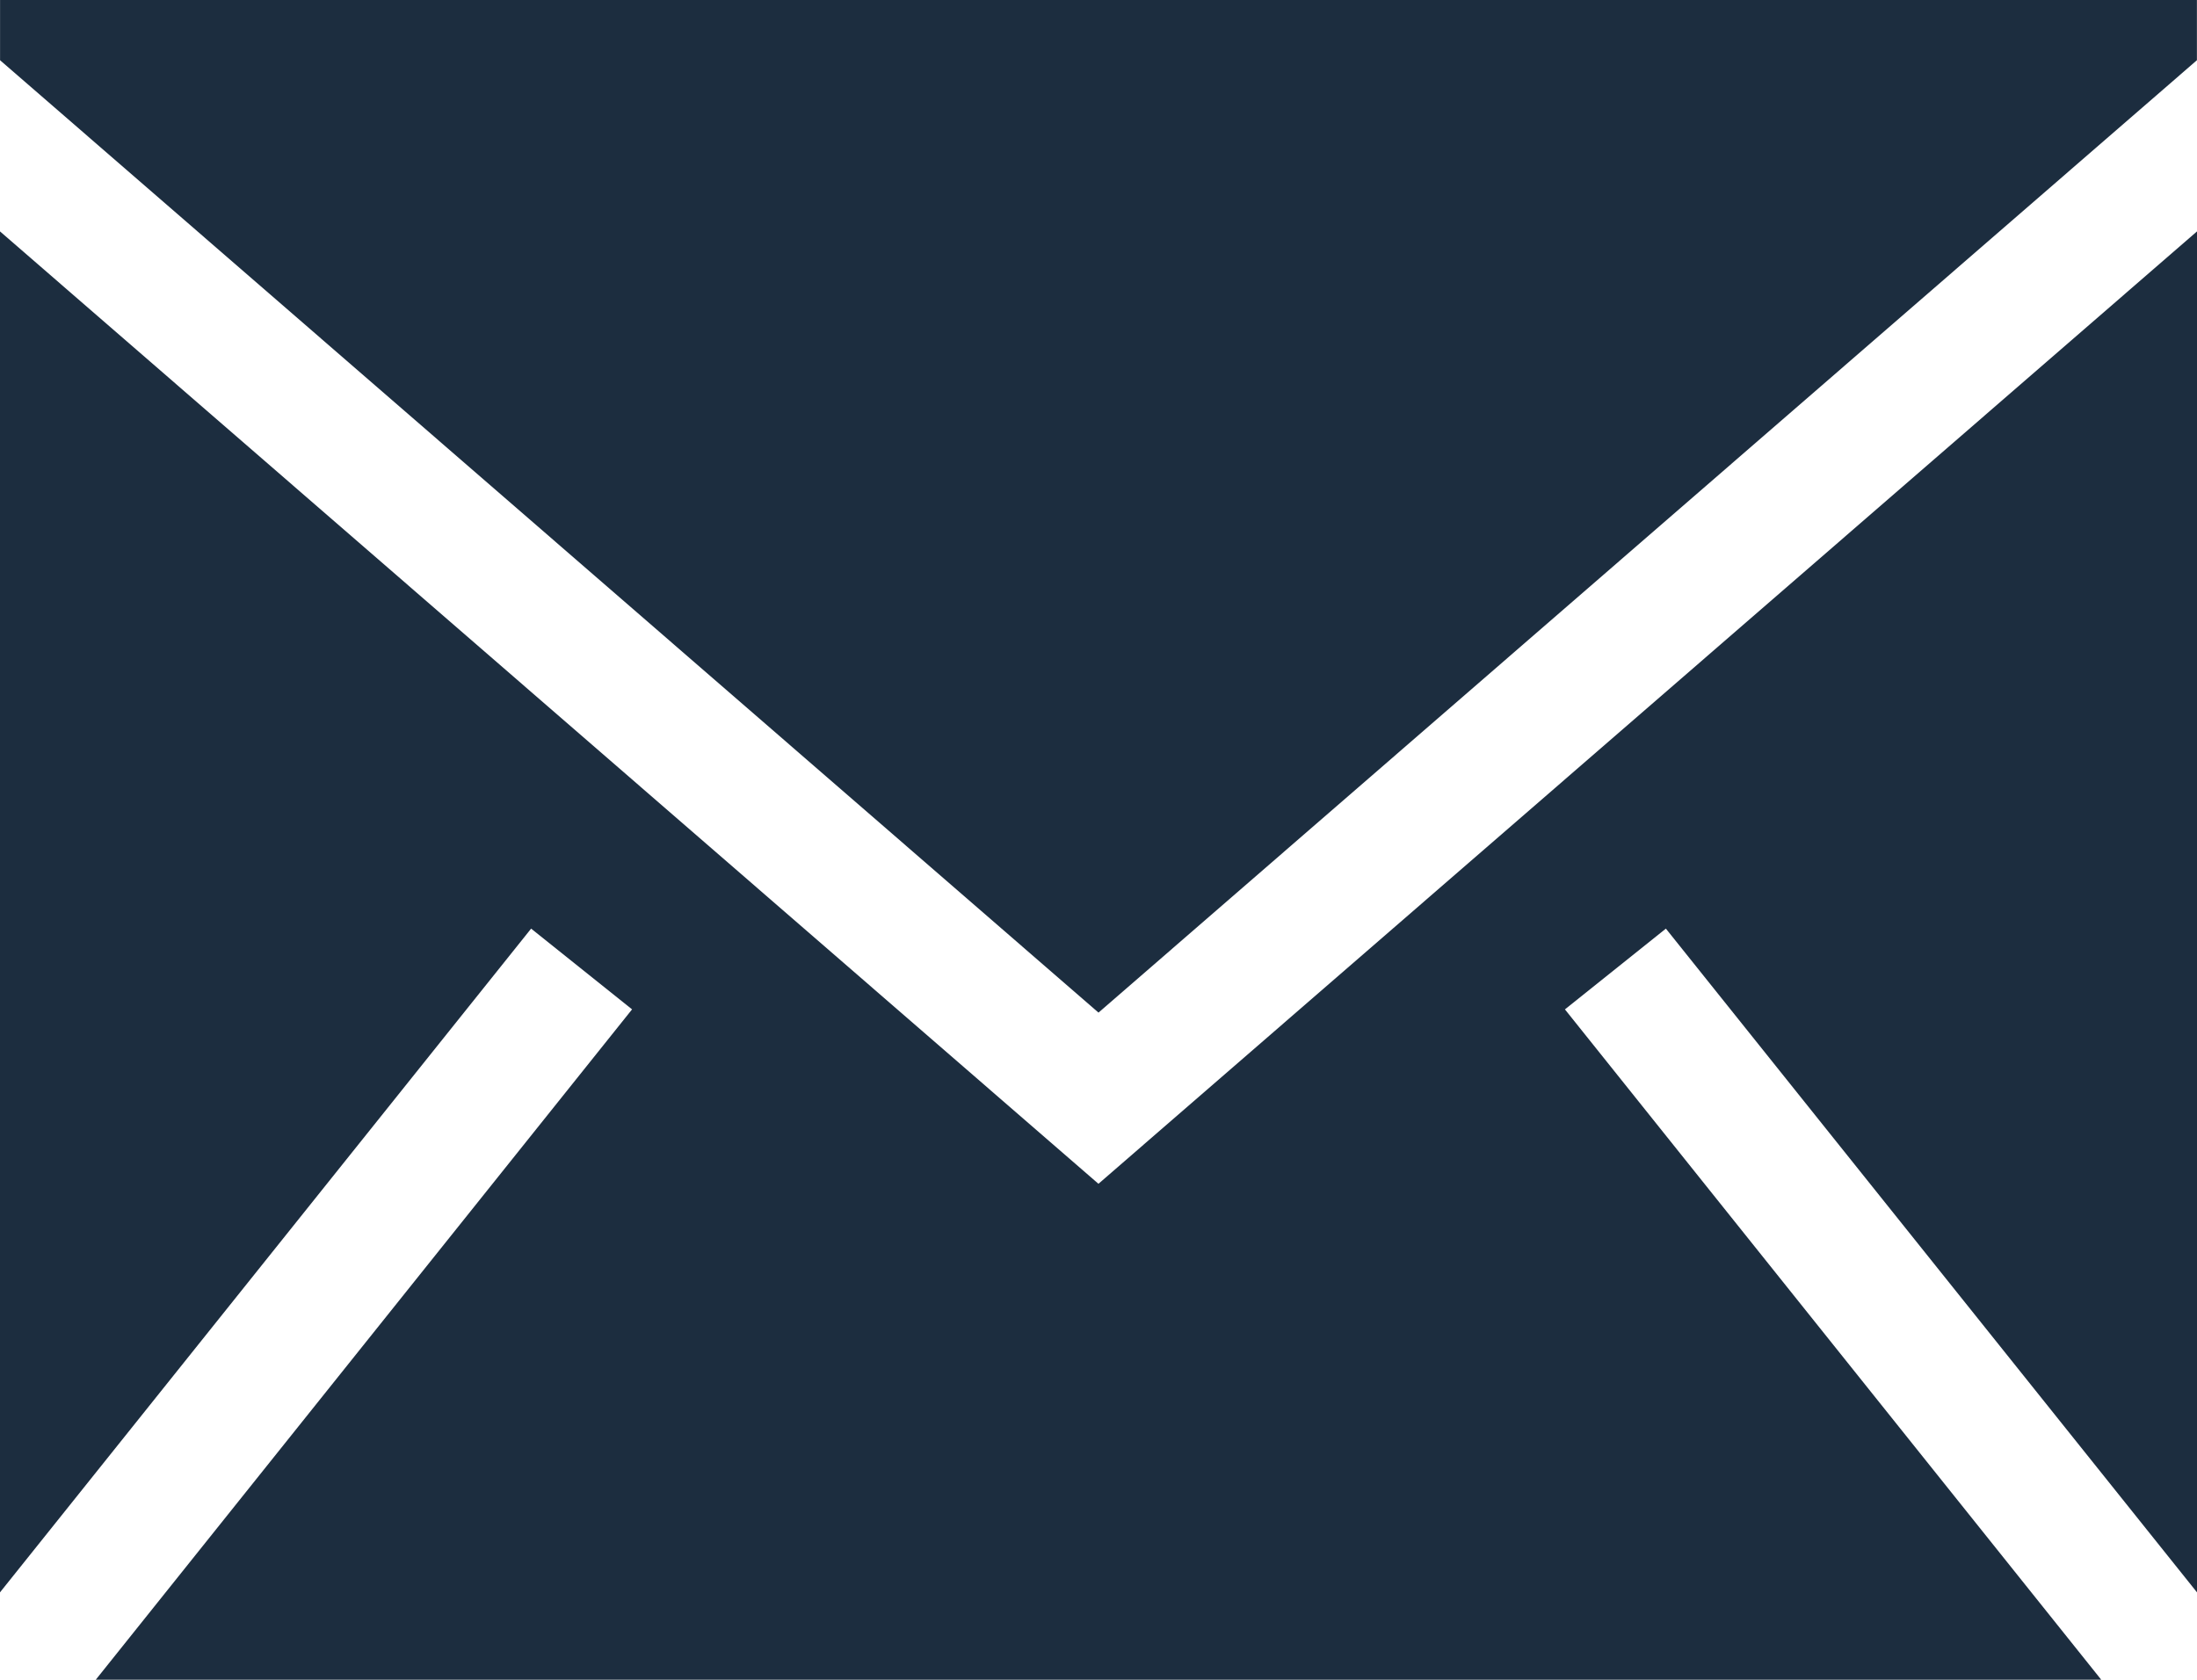 <?xml version="1.0" encoding="UTF-8" standalone="no"?>
<!-- Uploaded to: SVG Repo, www.svgrepo.com, Generator: SVG Repo Mixer Tools -->

<svg
   fill="#000000"
   width="32.694"
   height="25"
   viewBox="0 0 78.466 60"
   version="1.1"
   id="svg1"
   sodipodi:docname="email.svg"
   xmlns:inkscape="http://www.inkscape.org/namespaces/inkscape"
   xmlns:sodipodi="http://sodipodi.sourceforge.net/DTD/sodipodi-0.dtd"
   xmlns="http://www.w3.org/2000/svg"
   xmlns:svg="http://www.w3.org/2000/svg">
  <defs
     id="defs1" />
  <sodipodi:namedview
     id="namedview1"
     pagecolor="#ffffff"
     bordercolor="#000000"
     borderopacity="0.25"
     inkscape:showpageshadow="2"
     inkscape:pageopacity="0.0"
     inkscape:pagecheckerboard="0"
     inkscape:deskcolor="#d1d1d1">
    <inkscape:page
       x="0"
       y="0"
       width="78.466"
       height="60"
       id="page2"
       margin="0"
       bleed="0" />
  </sodipodi:namedview>
  <path
     d="M 78.466,8.266 V 56.88 l -18.969,-23.709 -3.605,2.885 19.154,23.945 H 3.42 L 22.574,36.055 18.969,33.171 0,56.88 V 8.266 L 39.231,42.286 Z M 78.463,1.5258789e-5 V 2.151 L 39.233,36.171 0.002,2.151 V 1.5258789e-5 Z"
     fill-rule="evenodd"
     id="path1"
     style="fill:#1c2d3f;fill-opacity:1;stroke-width:0.041" />
</svg>
